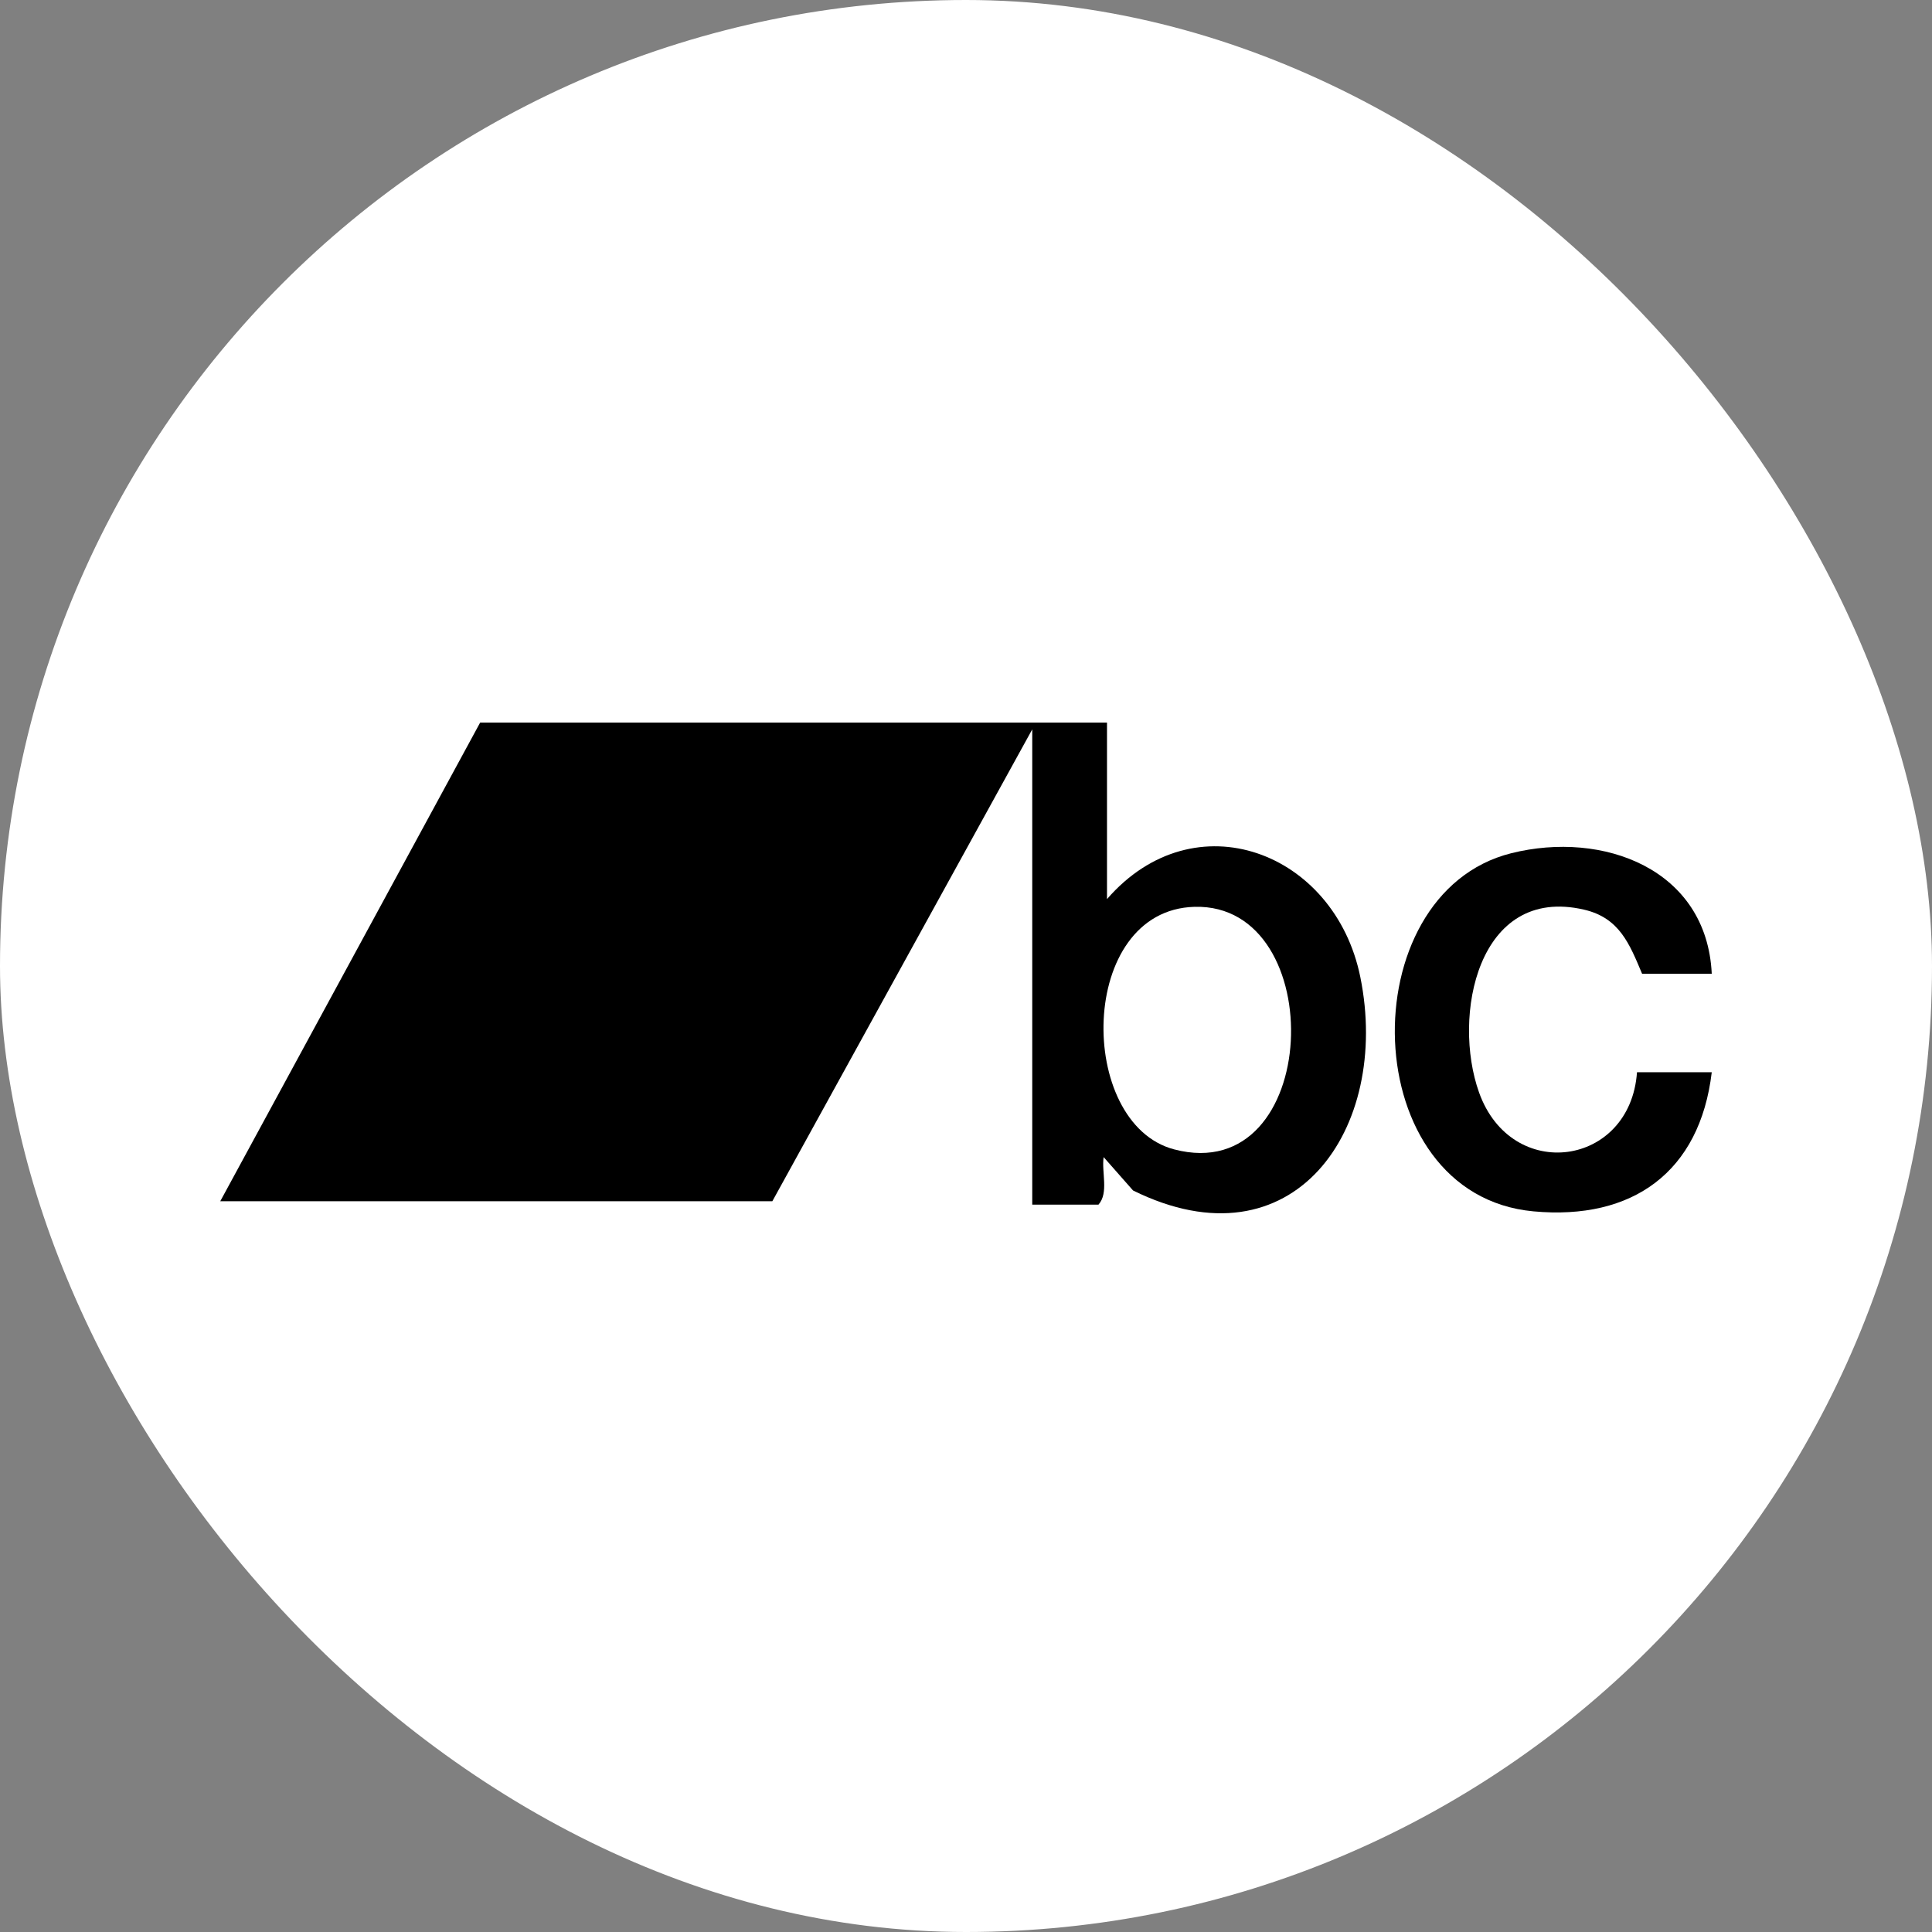 <svg width="500" height="500" viewBox="0 0 500 500" fill="none" xmlns="http://www.w3.org/2000/svg">
<rect x="0" y="0" width="500" height="500" fill="#808080" stroke="none"/>
<rect width="500" height="500" rx="250" fill="white"/>
<g clip-path="url(#clip0_2301_6)">
<path d="M286.491 187V232.687C309.15 206.578 345.447 220.398 352.046 252.846C360.036 292.151 334.743 328.604 293.231 308.093L285.619 299.458C285.046 303.357 286.993 308.709 284.288 311.755H267.144V188.761L199.88 310.884H57L124.264 187H286.491ZM309.15 234.686C278.791 235.495 278.553 290.813 303.873 297.459C342.064 307.477 344.408 233.744 309.15 234.686Z" fill="black"/>
<path d="M443 252.018H424.975C421.697 244.237 419.107 237.538 409.945 235.416C382.405 229.034 375.736 263.048 382.784 282.749C391.206 306.253 421.935 301.922 423.653 277.494H443C439.934 303.322 422.508 315.875 396.853 313.498C350.742 309.237 349.35 231.252 391.118 220.812C414.887 214.879 441.714 224.888 443 252.01V252.018Z" fill="black"/>
</g>
<defs>
<clipPath id="clip0_2301_6">
<rect width="386" height="127" fill="white" transform="translate(57 187)"/>
</clipPath>
</defs>
</svg>
